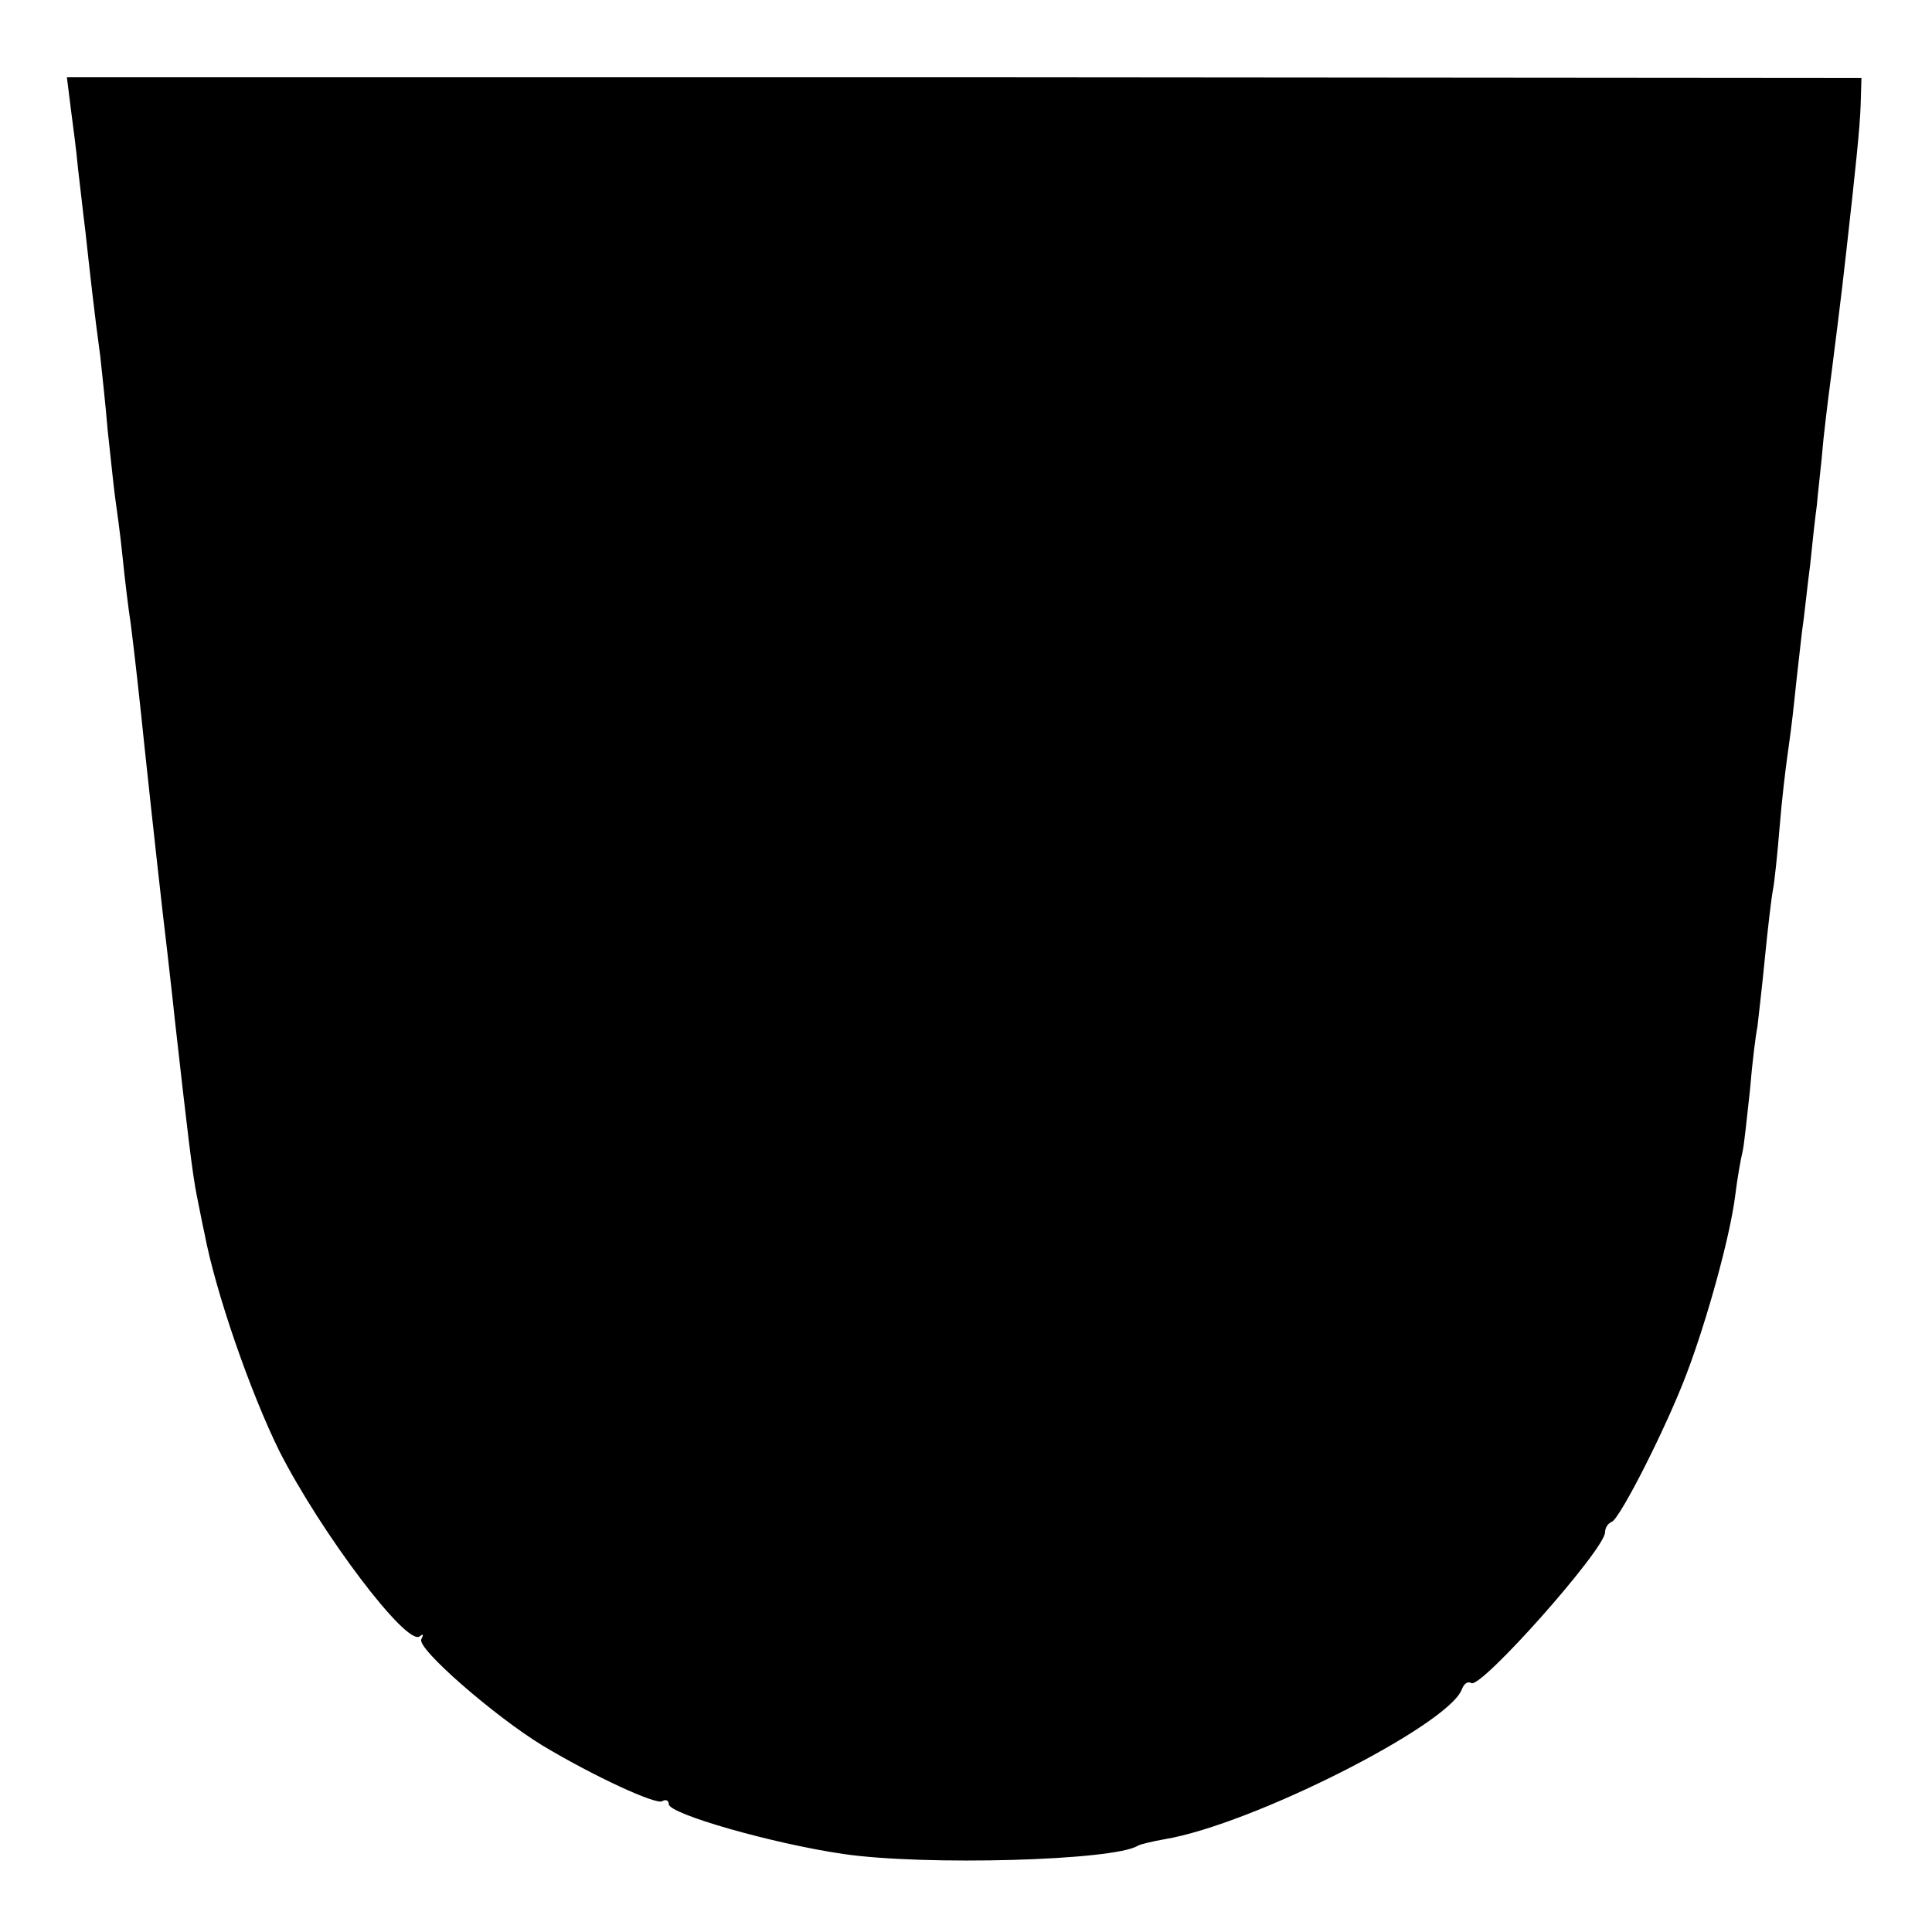 <?xml version="1.0" standalone="no"?>
<!DOCTYPE svg PUBLIC "-//W3C//DTD SVG 20010904//EN"
 "http://www.w3.org/TR/2001/REC-SVG-20010904/DTD/svg10.dtd">
<svg version="1.0" xmlns="http://www.w3.org/2000/svg"
 width="260pt" height="260pt" viewBox="0 0 260 260"
 preserveAspectRatio="xMidYMid meet">
<g transform="translate(0,260) scale(0.1,-0.1)"
fill="#000000" stroke="none">
<path d="M95 2456 c3 -23 8 -60 10 -83 3 -24 7 -62 10 -85 5 -46 12 -110 20
-168 2 -19 7 -64 10 -100 4 -36 8 -76 10 -90 2 -14 7 -50 10 -80 3 -30 8 -71
11 -90 5 -39 12 -102 19 -170 10 -94 24 -221 30 -270 2 -19 7 -60 10 -90 17
-151 24 -211 30 -240 3 -14 7 -36 10 -49 15 -80 62 -215 101 -294 56 -110 172
-264 189 -249 5 4 5 2 2 -4 -7 -12 99 -104 163 -143 70 -42 153 -80 161 -75 5
3 9 1 9 -4 0 -13 139 -53 235 -67 109 -16 364 -9 396 11 3 2 20 6 37 9 118 20
380 153 399 201 3 8 8 12 13 9 13 -8 180 180 180 203 0 6 4 12 9 14 11 4 74
128 101 200 27 71 58 183 65 238 3 25 8 52 10 60 2 8 6 46 10 83 3 37 8 76 10
85 1 9 6 51 10 92 4 41 9 83 11 93 2 10 6 48 9 85 3 37 8 78 10 92 2 14 7 50
10 80 3 30 8 71 10 90 3 19 7 60 11 90 3 30 7 66 9 80 1 14 6 54 9 90 4 36 9
76 11 90 3 25 12 92 20 165 12 107 18 163 19 195 l1 35 -1207 1 -1208 0 5 -40z"/>
</g>
</svg>
